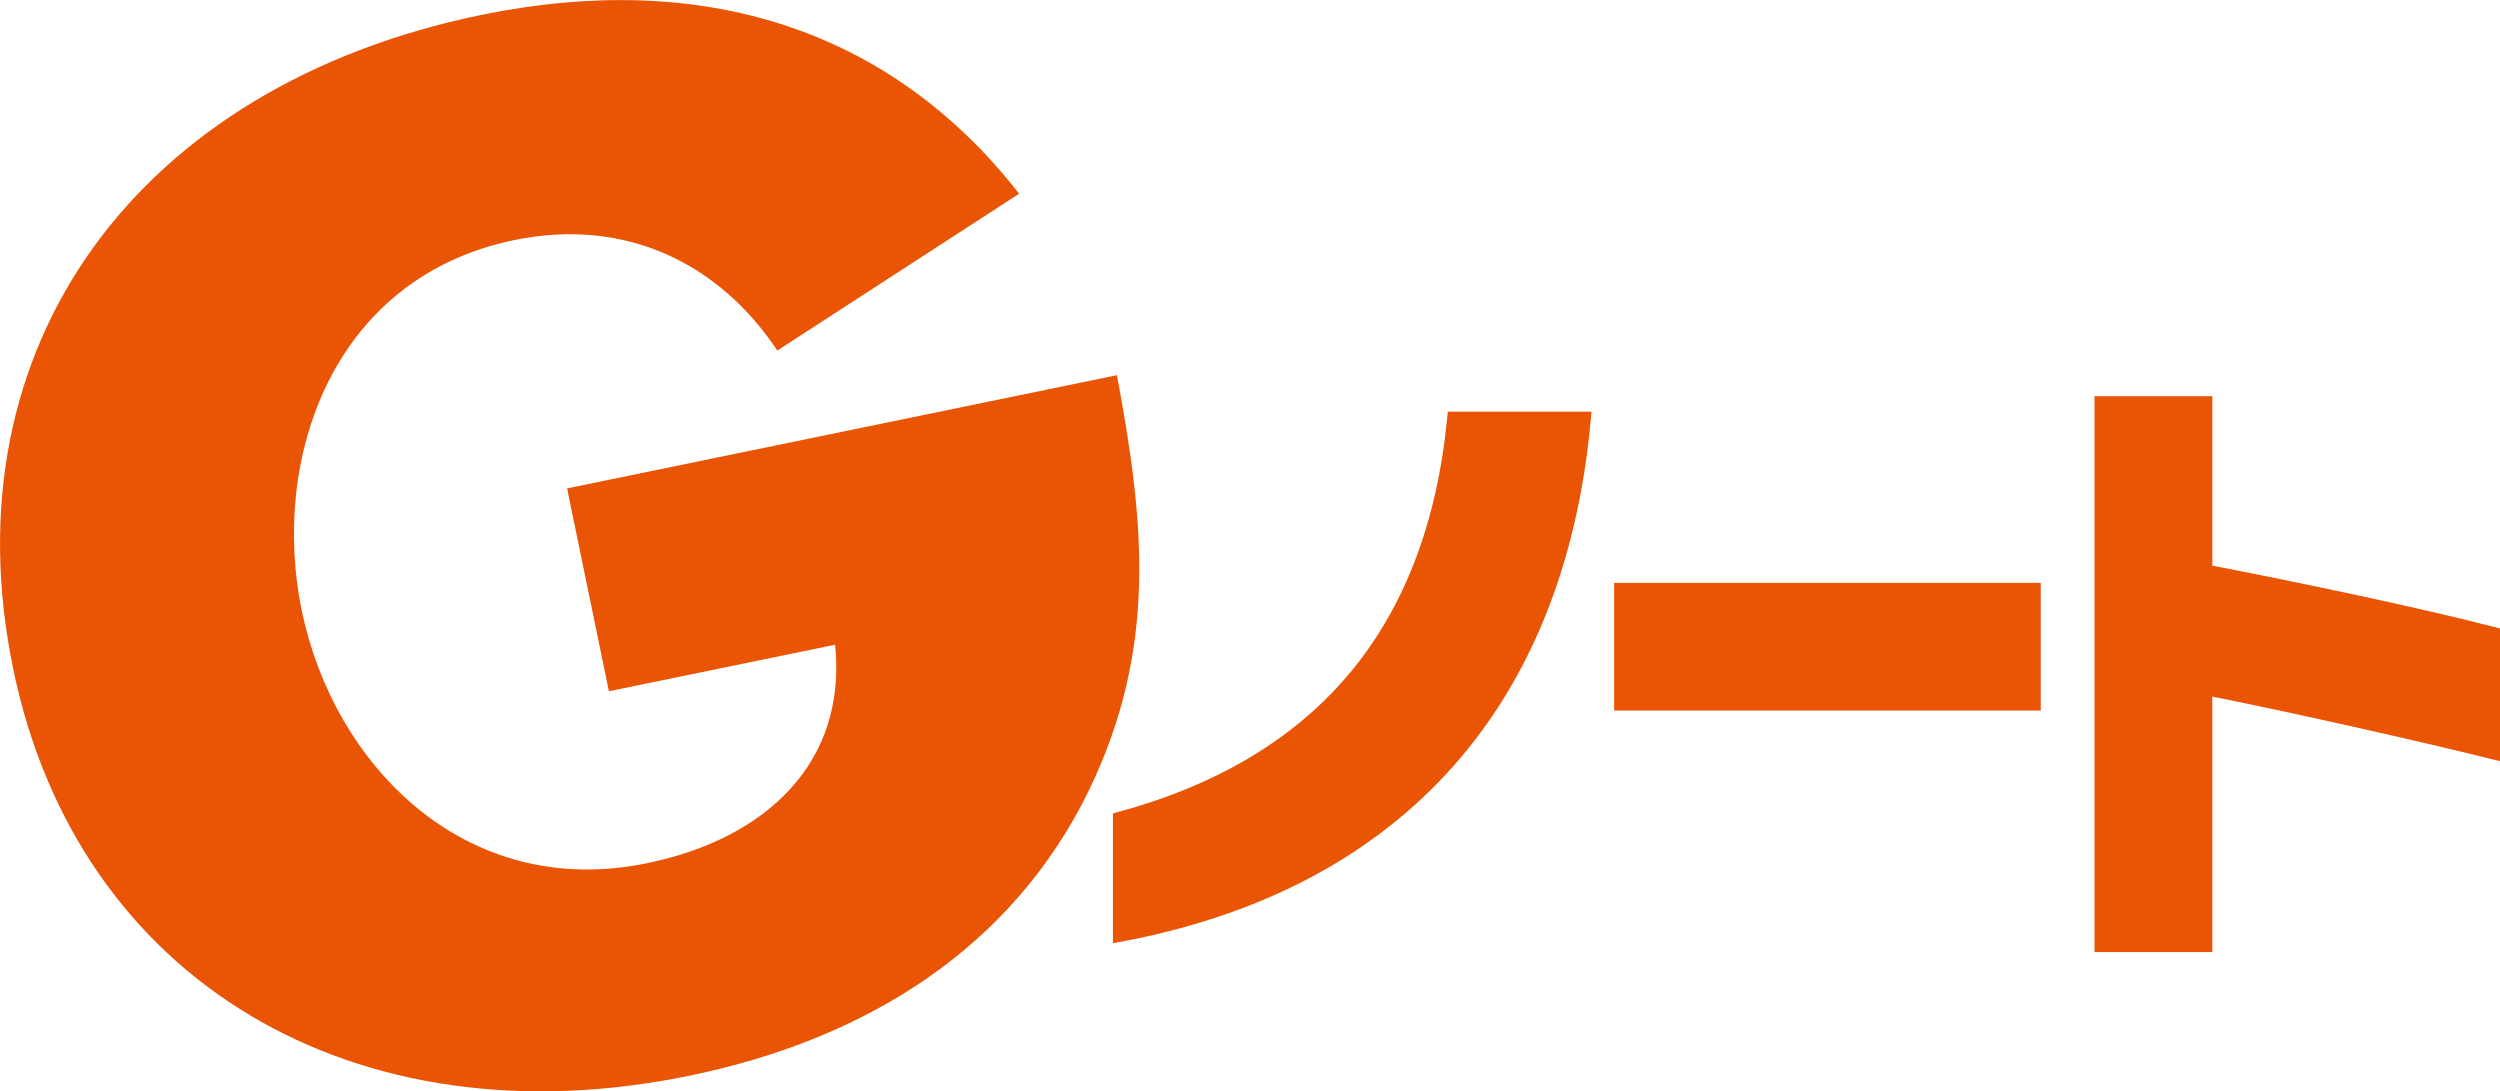 <?xml version="1.0" encoding="UTF-8"?>
<svg id="_レイヤー_1" data-name="レイヤー 1" xmlns="http://www.w3.org/2000/svg" viewBox="0 0 142.35 62.13">
  <defs>
    <style>
      .cls-1 {
        fill: #ea5504;
        stroke: #ea5504;
        stroke-width: .66px;
      }

      .cls-2 {
        fill: #e95504;
      }
    </style>
  </defs>
  <path class="cls-2" d="m63.6,21.37c1.54,8.28,2.35,15.46-1.59,23.62-4.36,8.95-12.61,14.17-22.75,16.26-19.08,3.93-34.85-5.4-38.51-23.17C-3.04,19.7,7.84,4.88,27.4.85c12.48-2.57,23.22.69,30.63,10.18l-13.77,8.93c-3.29-4.95-8.62-7.6-14.98-6.29-10.38,2.14-13.88,12.47-12.1,21.09,1.81,8.77,9.28,16.53,19.67,14.39,6.84-1.41,11.39-5.79,10.7-12.44l-12.88,2.65-2.38-11.55,31.32-6.45Z"/>
  <g>
    <path class="cls-1" d="m63.7,53.31v-6.74c11.35-3.08,17.85-10.5,19.04-22.8h7.52c-1.52,16.97-11.38,26.73-26.56,29.54Z"/>
    <path class="cls-1" d="m92.24,40.13v-6.61h23.63v6.61h-23.63Z"/>
    <path class="cls-1" d="m125.64,39.25v14.63h-6.05v-30.99h6.05v9.59c5.3,1.02,12.04,2.44,16.38,3.56v6.88c-4.35-1.08-11.6-2.71-16.38-3.66Z"/>
  </g>
</svg>